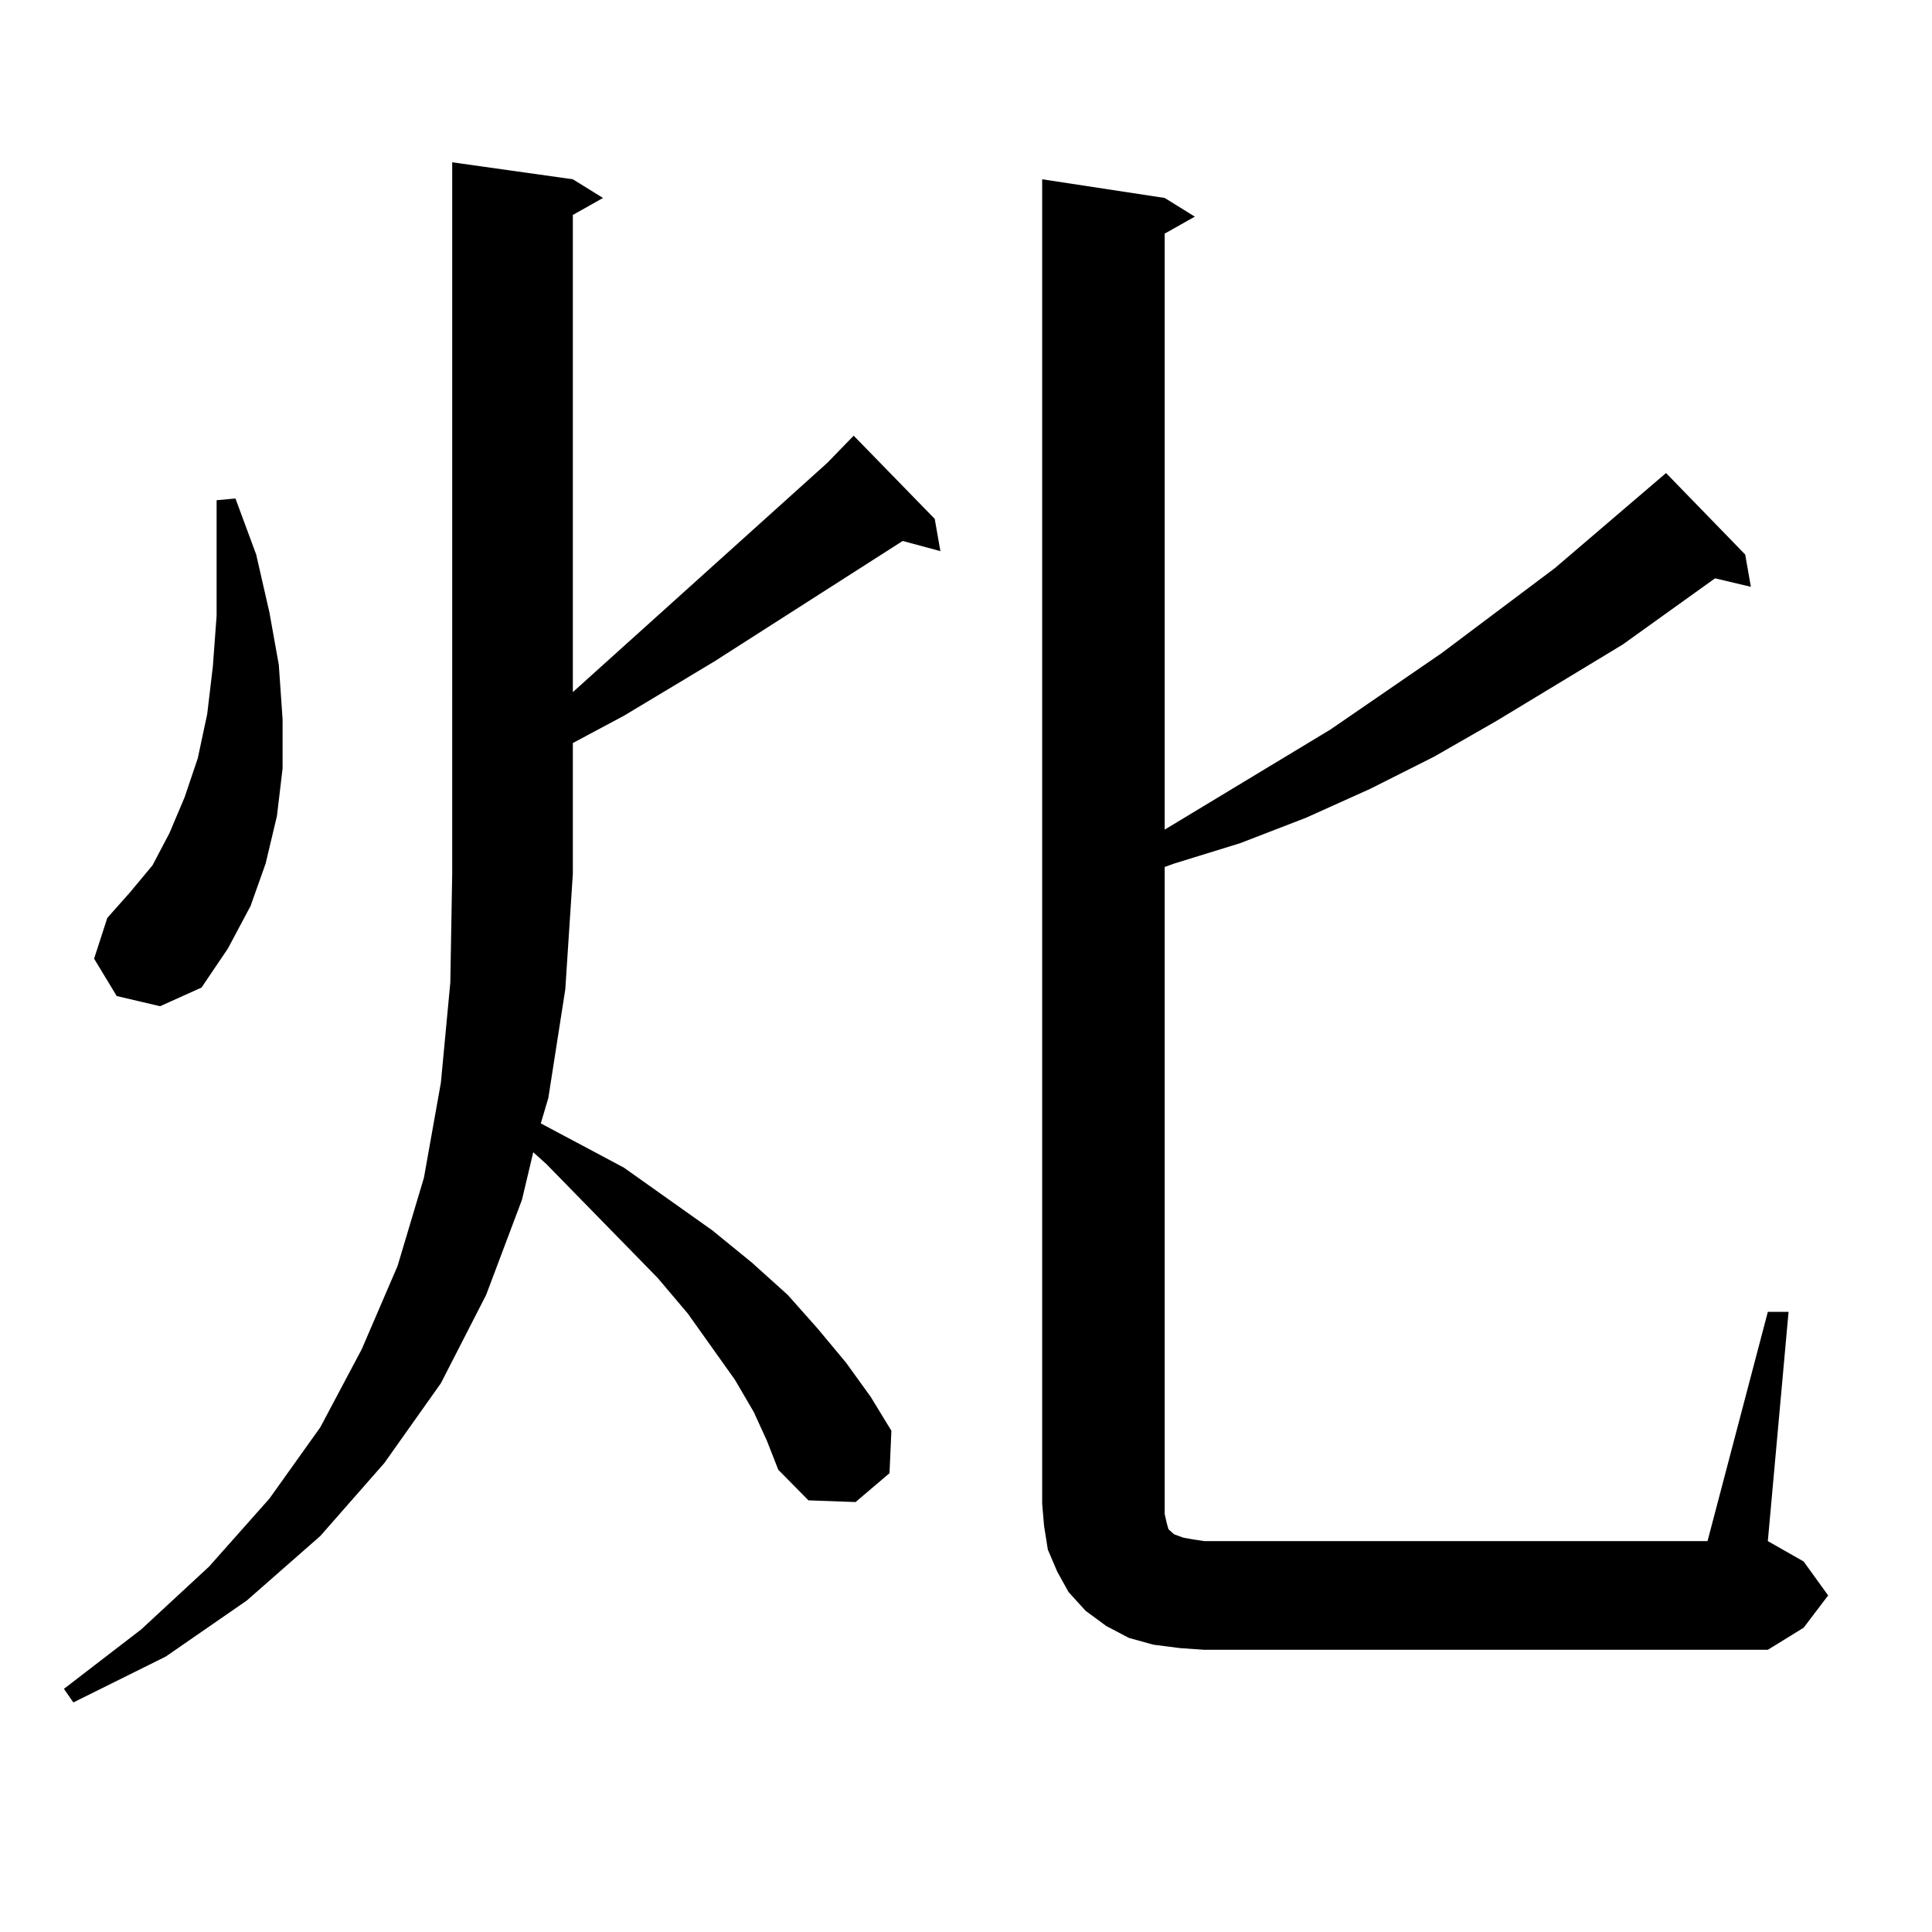 <?xml version="1.0" encoding="utf-8"?>
<!-- Generator: Adobe Illustrator 16.0.0, SVG Export Plug-In . SVG Version: 6.00 Build 0)  -->
<!DOCTYPE svg PUBLIC "-//W3C//DTD SVG 1.1//EN" "http://www.w3.org/Graphics/SVG/1.1/DTD/svg11.dtd">
<svg version="1.1" id="图层_1" xmlns="http://www.w3.org/2000/svg" xmlns:xlink="http://www.w3.org/1999/xlink" x="0px" y="0px"
	 width="1000px" height="1000px" viewBox="0 0 1000 1000" enable-background="new 0 0 1000 1000" xml:space="preserve">
<path d="M390.161,730.879l-9.756-16.699l-24.39-34.277l-15.609-18.457l-57.56-58.887l-6.829-6.152l-5.854,24.609l-18.536,49.219
	l-23.414,45.703l-29.268,41.309l-33.17,37.793l-38.048,33.398l-41.95,29.004l-47.804,23.73l-4.878-7.031l39.999-30.762l35.121-32.52
	l31.219-35.156l26.341-36.914l21.463-40.43l18.536-43.066l13.658-45.703l8.78-49.219l4.878-51.855l0.976-56.25V84.004l62.438,8.789
	l15.609,9.668l-15.609,8.789v246.973L428.209,239.57l13.658-14.063l41.95,43.066l2.927,16.699L467.232,280l-97.559,62.402
	l-46.828,28.125l-26.341,14.063v67.676l-3.902,59.766l-8.78,56.25l-3.902,13.184l42.926,22.852l45.853,32.52l20.487,16.699
	l18.536,16.699l15.609,17.578l14.634,17.578l12.683,17.578l10.731,17.578l-0.976,21.973l-17.561,14.941l-24.39-0.879l-15.609-15.82
	l-5.854-14.941L390.161,730.879z M60.413,515.547l-11.707-19.336l6.829-21.094l11.707-13.184l11.707-14.063l8.78-16.699
	l7.805-18.457l6.829-20.215l4.878-22.852l2.927-24.609l1.951-26.367v-29.004v-30.762l9.756-0.879l10.731,29.004l6.829,29.883
	l4.878,27.246l1.951,28.125v25.488l-2.927,24.609l-5.854,24.609l-7.805,21.973l-11.707,21.973l-13.658,20.215l-21.463,9.668
	L60.413,515.547z M915.026,679.023h10.731l-10.731,118.652l18.536,10.547l12.683,17.578L933.563,842.5l-18.536,11.426h-291.7
	l-12.683-0.879l-13.658-1.758l-12.683-3.516l-11.707-6.152l-10.731-7.91l-8.78-9.668l-5.854-10.547l-4.878-11.426l-1.951-12.305
	l-0.976-11.426V92.793l63.413,9.668l15.609,9.668l-15.609,8.789v308.496l85.852-51.855l57.56-39.551l58.535-43.945l57.56-49.219
	l40.975,42.188l2.927,16.699l-18.536-4.395l-47.804,34.277l-65.364,39.551l-32.194,18.457l-33.17,16.699l-33.17,14.941
	l-34.146,13.184l-34.146,10.547l-4.878,1.758v329.59v5.273l0.976,4.395l0.976,3.516l0.976,0.879l1.951,1.758l4.878,1.758
	l4.878,0.879l5.854,0.879h260.481L915.026,679.023z"/>
</svg>
